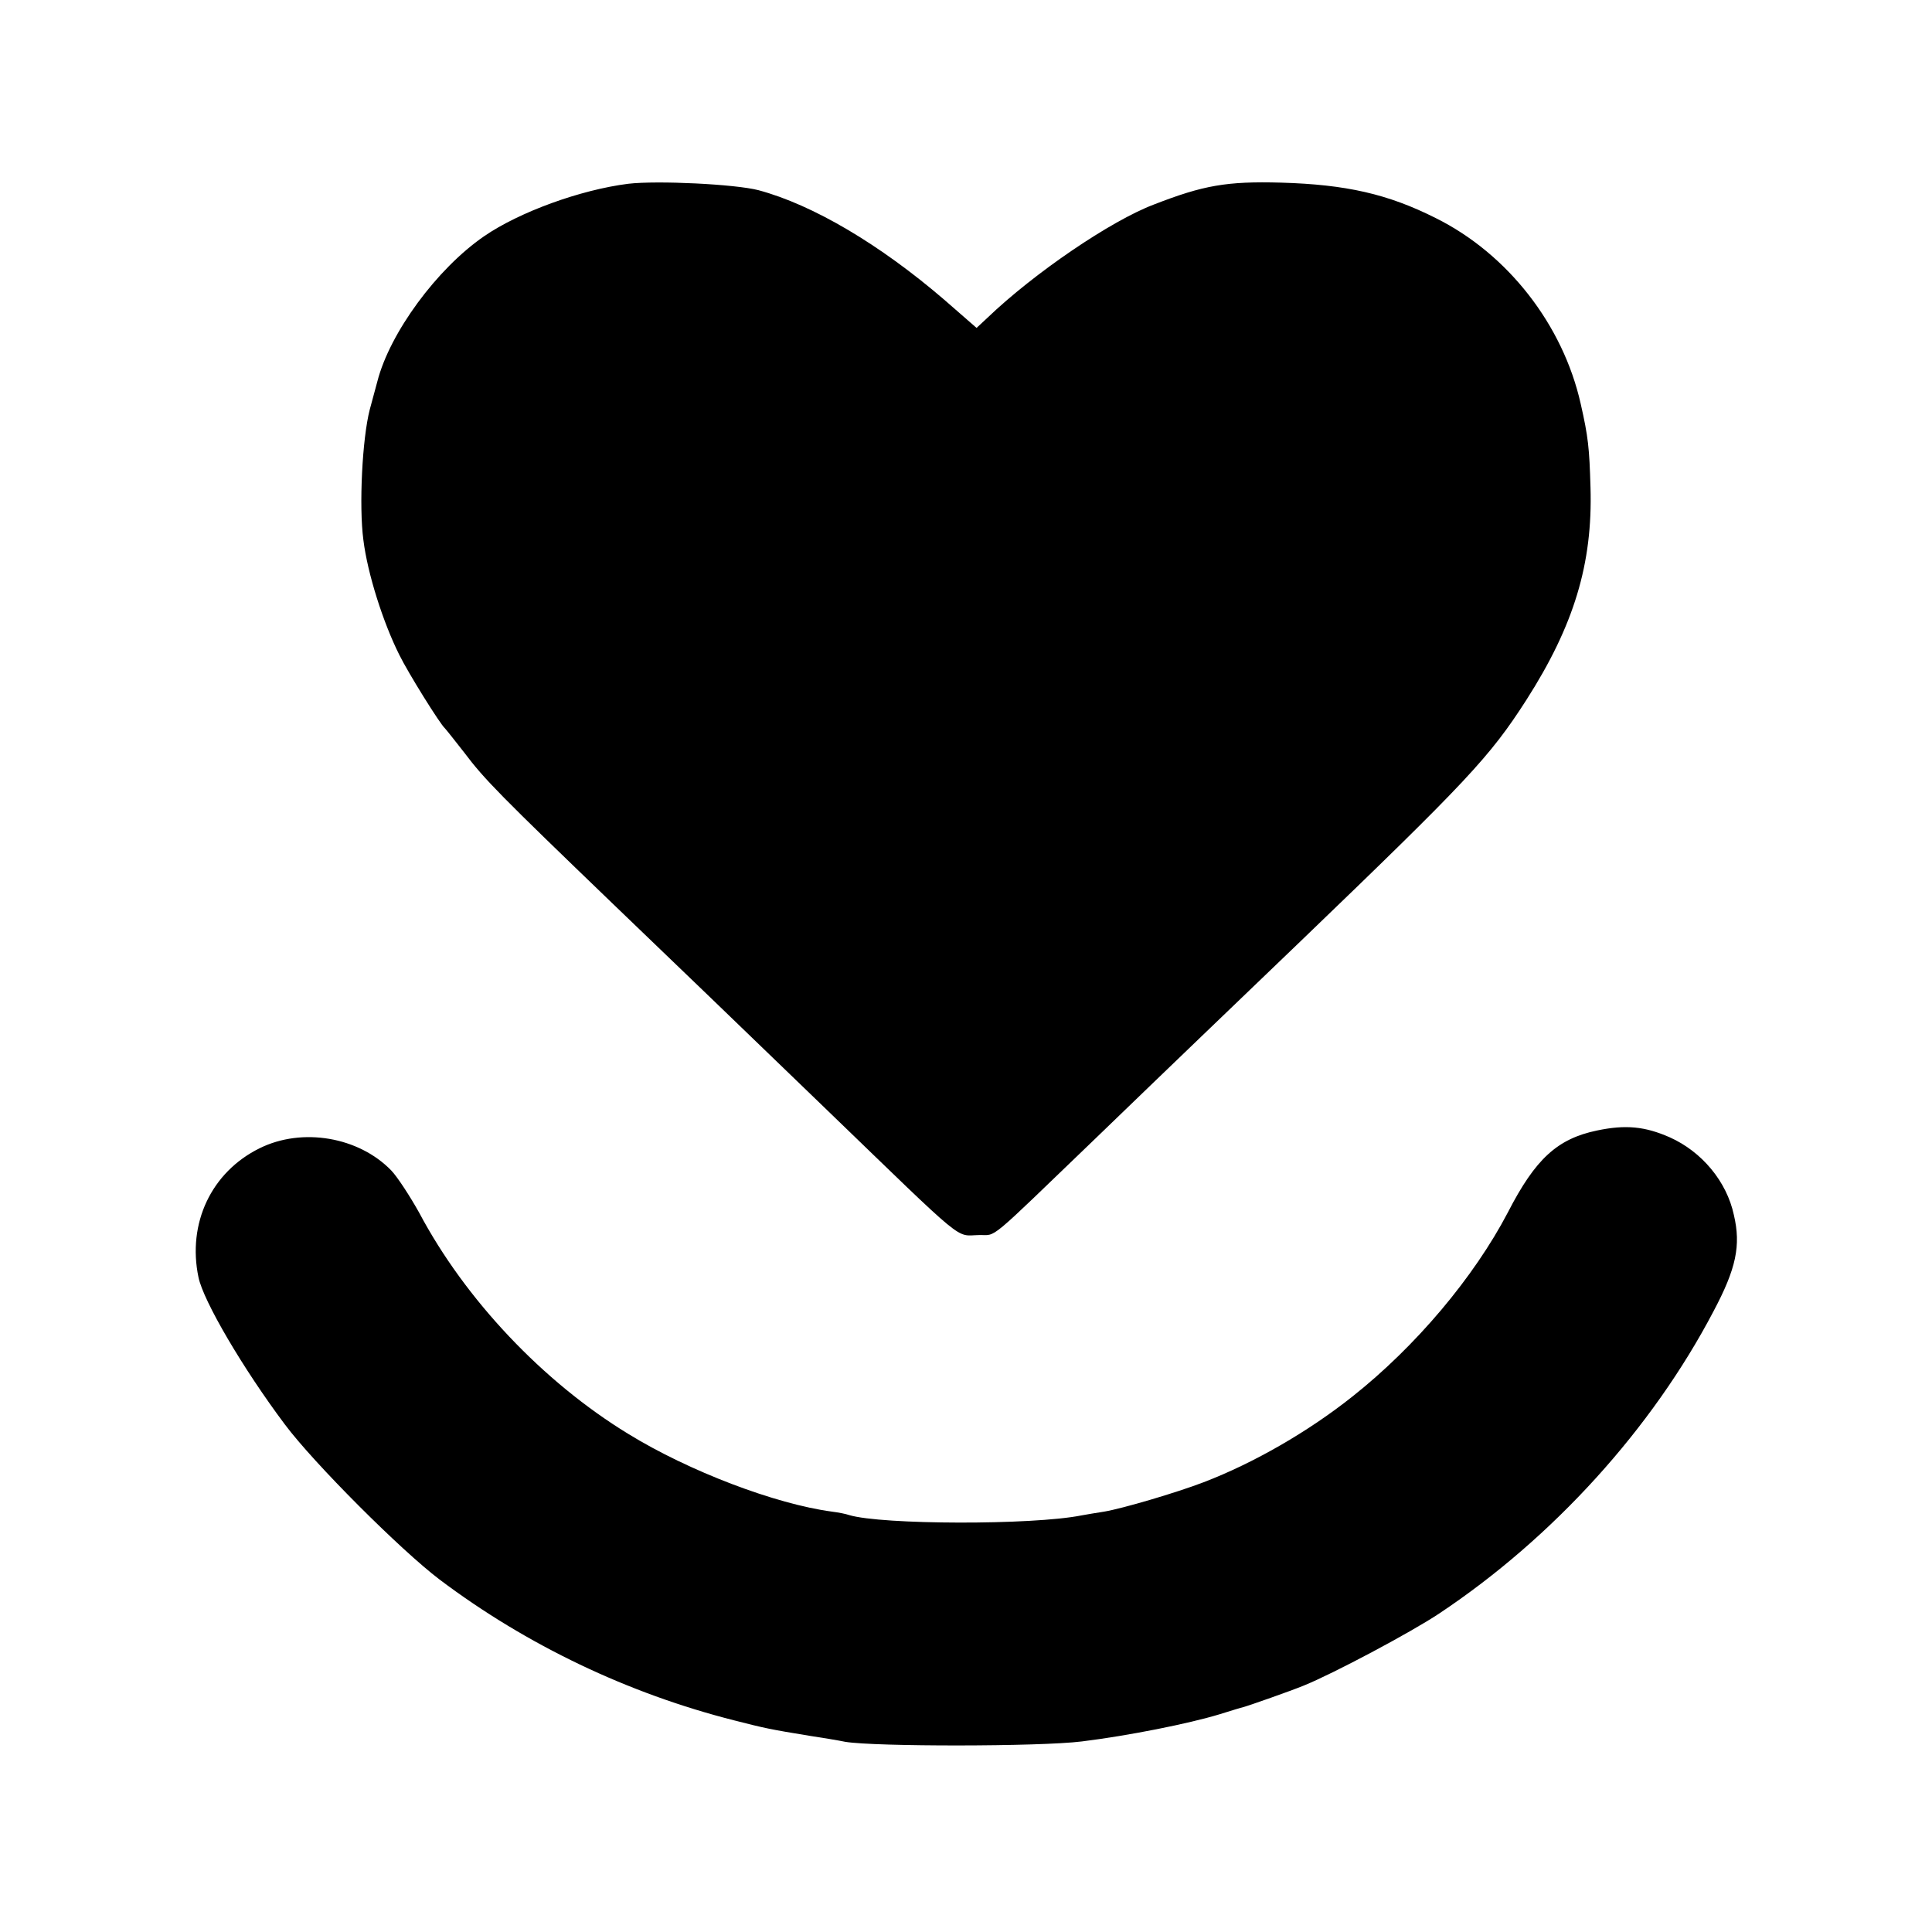 <?xml version="1.0" standalone="no"?>
<!DOCTYPE svg PUBLIC "-//W3C//DTD SVG 20010904//EN"
 "http://www.w3.org/TR/2001/REC-SVG-20010904/DTD/svg10.dtd">
<svg version="1.0" xmlns="http://www.w3.org/2000/svg"
 width="512pt" height="512pt" viewBox="0 0 512 512"
 preserveAspectRatio="xMidYMid meet">
<g transform="translate(0,512) scale(0.1,-0.1)"
fill="#000000" stroke="none">
<path d="M1665 4633 c-127 -16 -289 -75 -382 -139 -125 -86 -250 -256 -283
-385 -5 -19 -14 -52 -20 -74 -20 -77 -29 -256 -17 -346 11 -89 52 -218 95
-304 24 -49 109 -185 121 -195 3 -3 26 -32 51 -64 54 -72 98 -116 394 -401
250 -240 256 -246 567 -546 377 -364 339 -333 404 -332 48 1 17 -24 304 252
259 250 316 304 547 526 444 427 502 489 599 640 126 197 176 361 170 563 -3
105 -6 134 -26 222 -47 209 -193 397 -384 492 -127 64 -238 89 -410 94 -144 4
-206 -7 -337 -58 -114 -43 -318 -182 -441 -300 l-29 -27 -86 75 c-170 146
-347 251 -492 290 -62 16 -267 26 -345 17z"/>
<path d="M4232 2124 c-105 -22 -163 -75 -236 -217 -90 -172 -244 -355 -412
-488 -117 -93 -261 -176 -394 -227 -73 -28 -216 -70 -264 -78 -21 -3 -48 -8
-60 -10 -130 -26 -530 -25 -616 1 -8 3 -29 7 -45 9 -150 20 -379 107 -540 206
-226 138 -432 356 -554 586 -24 43 -57 94 -74 112 -86 89 -236 115 -349 59
-128 -63 -192 -199 -162 -342 13 -63 118 -242 229 -390 77 -103 307 -333 410
-411 231 -174 500 -302 780 -373 82 -21 96 -24 200 -41 33 -5 76 -12 95 -16
78 -13 515 -13 627 1 122 15 283 47 365 72 29 9 58 18 63 19 15 4 126 43 160
57 77 31 284 141 359 191 302 201 564 490 727 801 60 113 73 174 54 255 -19
89 -85 168 -170 206 -66 29 -117 34 -193 18z"/>
</g>
</svg>
